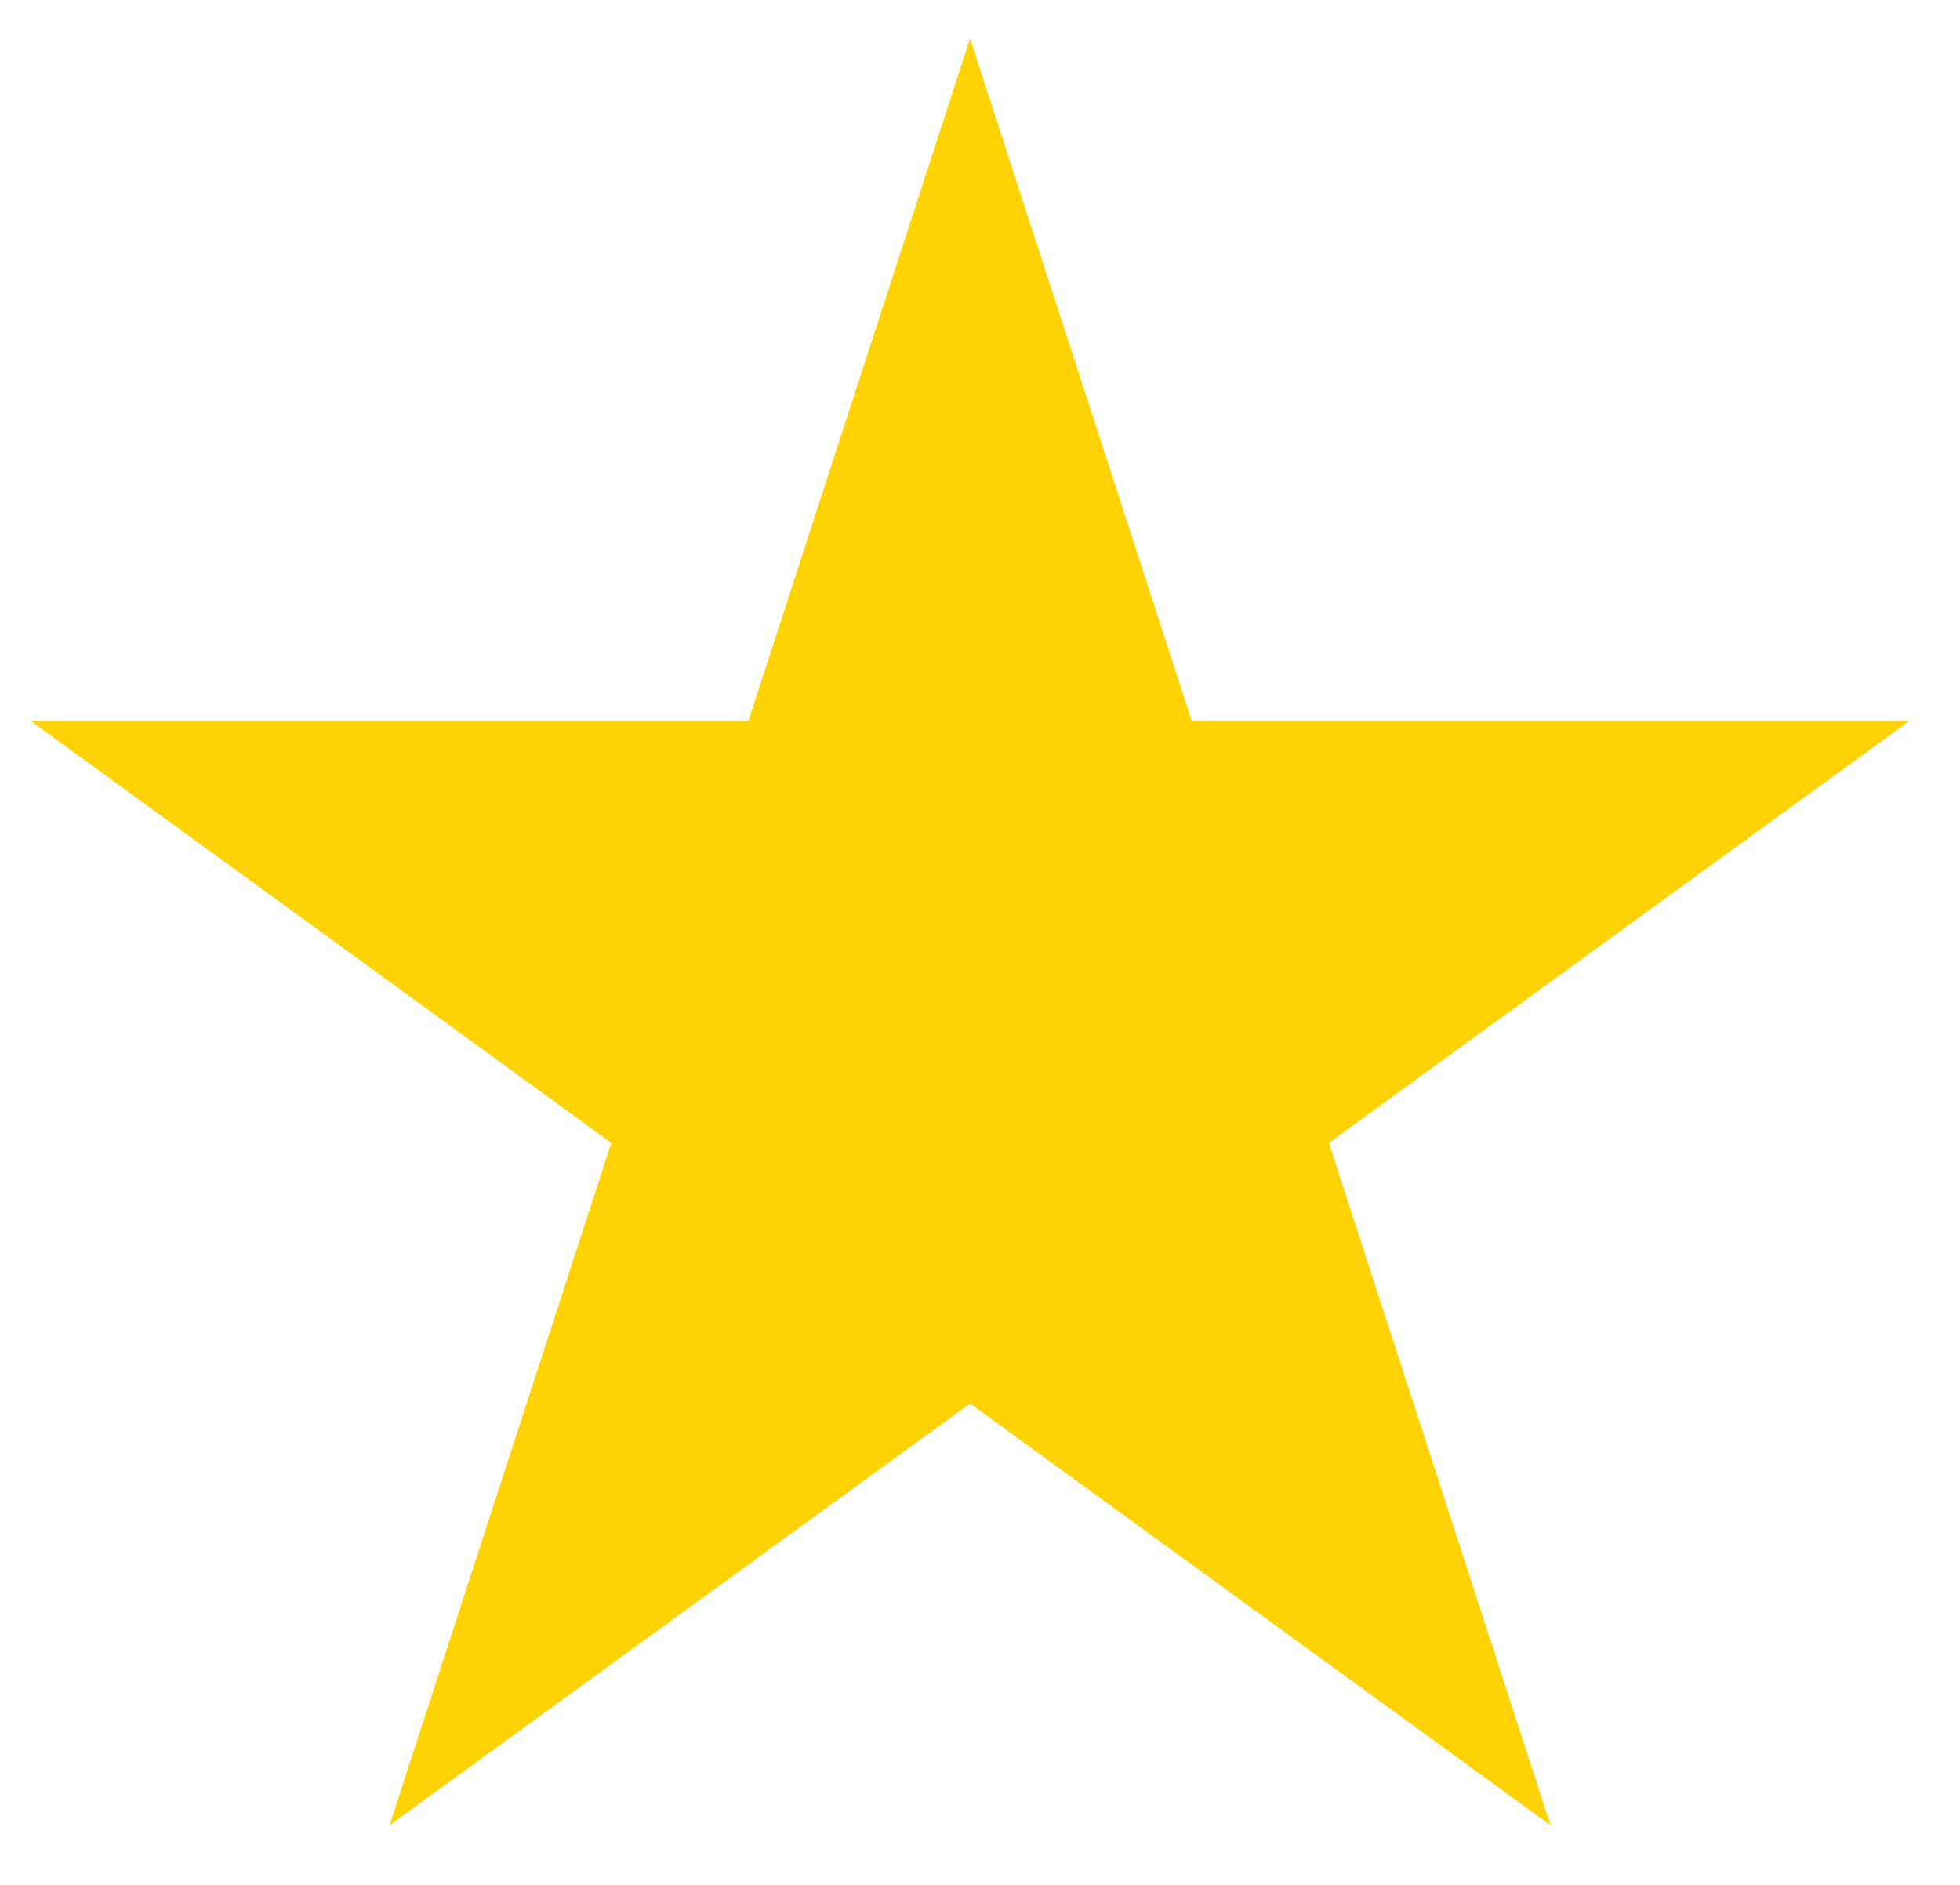 <svg width="26" height="25" viewBox="0 0 26 25" fill="none" xmlns="http://www.w3.org/2000/svg">
<path d="M15.334 9.718L15.446 10.063H23.789L17.334 14.754L17.04 14.967L17.152 15.312L19.617 22.9L13.162 18.211L12.868 17.997L12.574 18.211L6.119 22.9L8.585 15.312L8.697 14.967L8.403 14.754L1.947 10.063H10.291L10.403 9.718L12.868 2.129L15.334 9.718Z" fill="#FFD203" stroke="#FFD203"/>
</svg>
